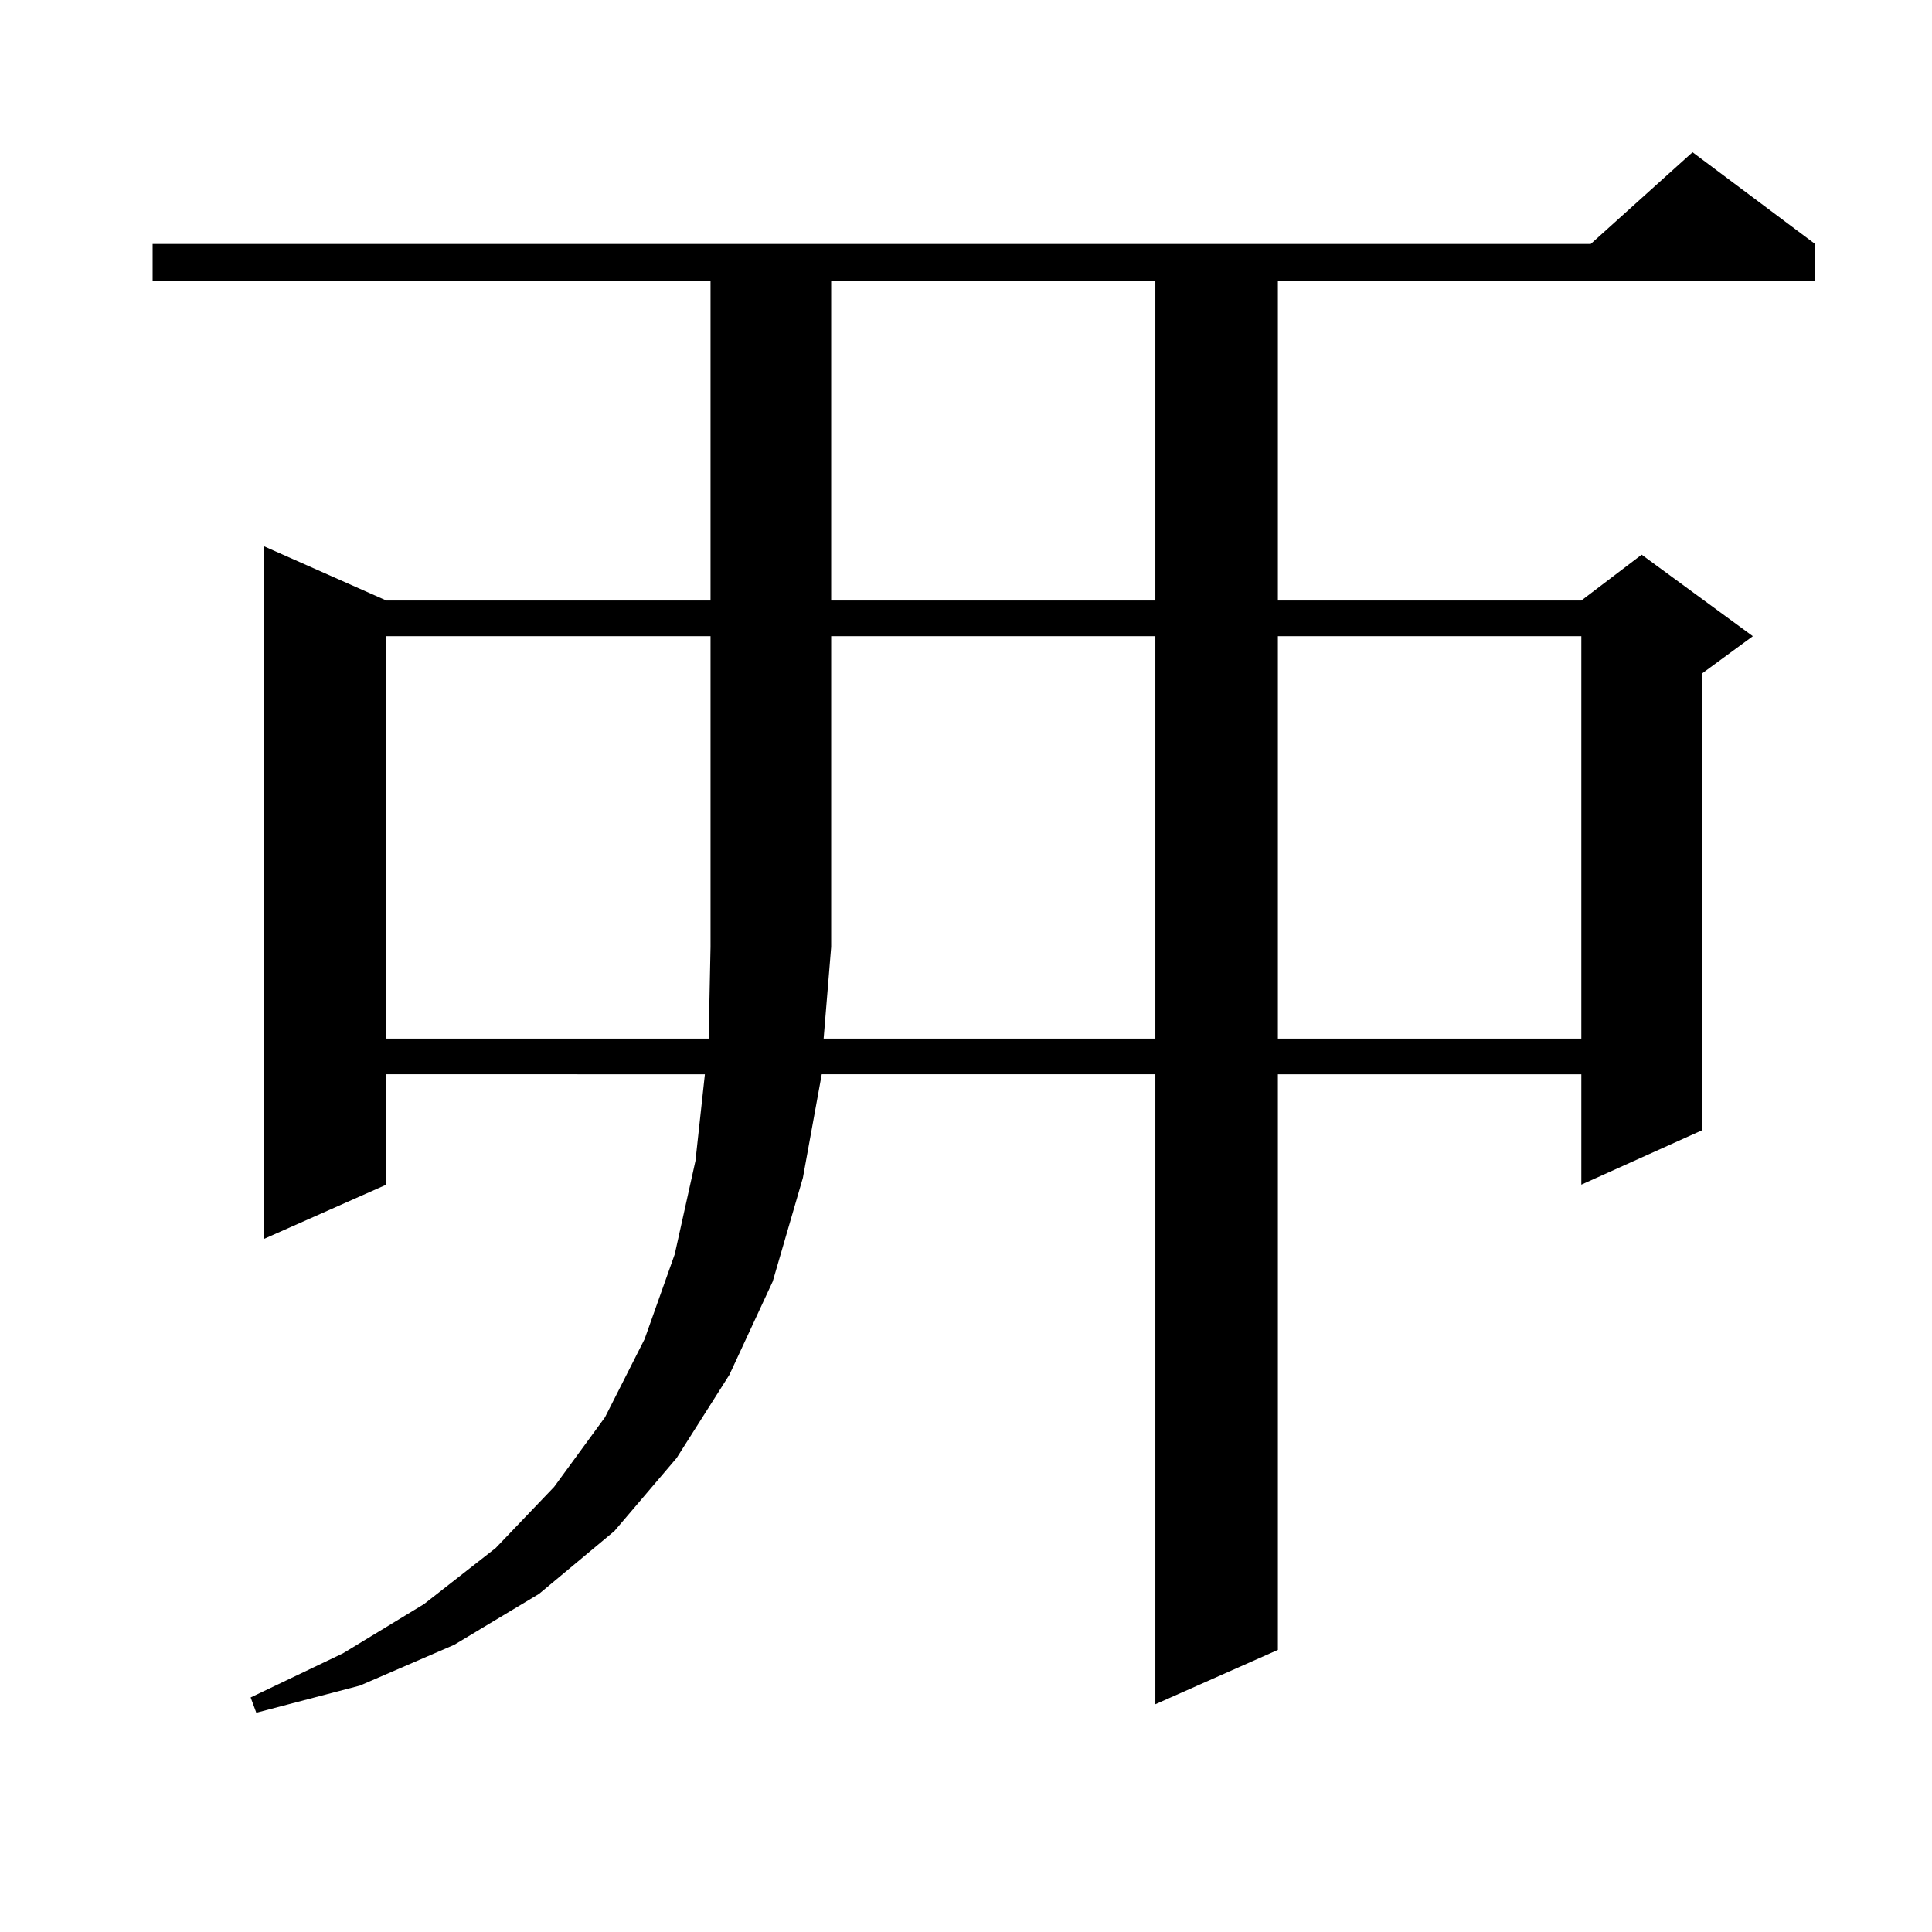 <?xml version="1.0" encoding="utf-8"?>
<!-- Generator: Adobe Illustrator 16.0.0, SVG Export Plug-In . SVG Version: 6.00 Build 0)  -->
<!DOCTYPE svg PUBLIC "-//W3C//DTD SVG 1.1//EN" "http://www.w3.org/Graphics/SVG/1.1/DTD/svg11.dtd">
<svg version="1.1" id="图层_1" xmlns="http://www.w3.org/2000/svg" xmlns:xlink="http://www.w3.org/1999/xlink" x="0px" y="0px"
	 width="1000px" height="1000px" viewBox="0 0 1000 1000" enable-background="new 0 0 1000 1000" xml:space="preserve">
<path d="M939.465,126.254v19.336H661.423v165.234h157.069l31.219-23.73l57.56,42.188l-26.341,19.336v236.426l-62.438,28.125v-57.129
	H661.423v297.949l-63.413,28.125V556.039H425.331l-9.756,53.613l-15.609,53.613l-22.438,48.34l-27.316,43.066l-32.194,37.793
	l-39.023,32.52l-43.901,26.367l-48.779,21.094l-53.657,14.063l-2.927-7.91l47.804-22.852l41.95-25.488l37.072-29.004l30.243-31.641
	l26.341-36.035l20.487-40.43l15.609-43.945l10.731-48.34l4.878-44.824H199.971v57.129l-63.413,28.125V282.699l63.413,28.125h167.8
	V145.59H78.999v-19.336H823.37l52.682-47.461L939.465,126.254z M199.971,329.281v208.301h166.825l0.976-47.461v-160.84H199.971z
	 M598.01,537.582V329.281H430.209v160.84l-3.902,47.461H598.01z M430.209,145.59v165.234H598.01V145.59H430.209z M661.423,329.281
	v208.301h157.069V329.281H661.423z"/>
</svg>
